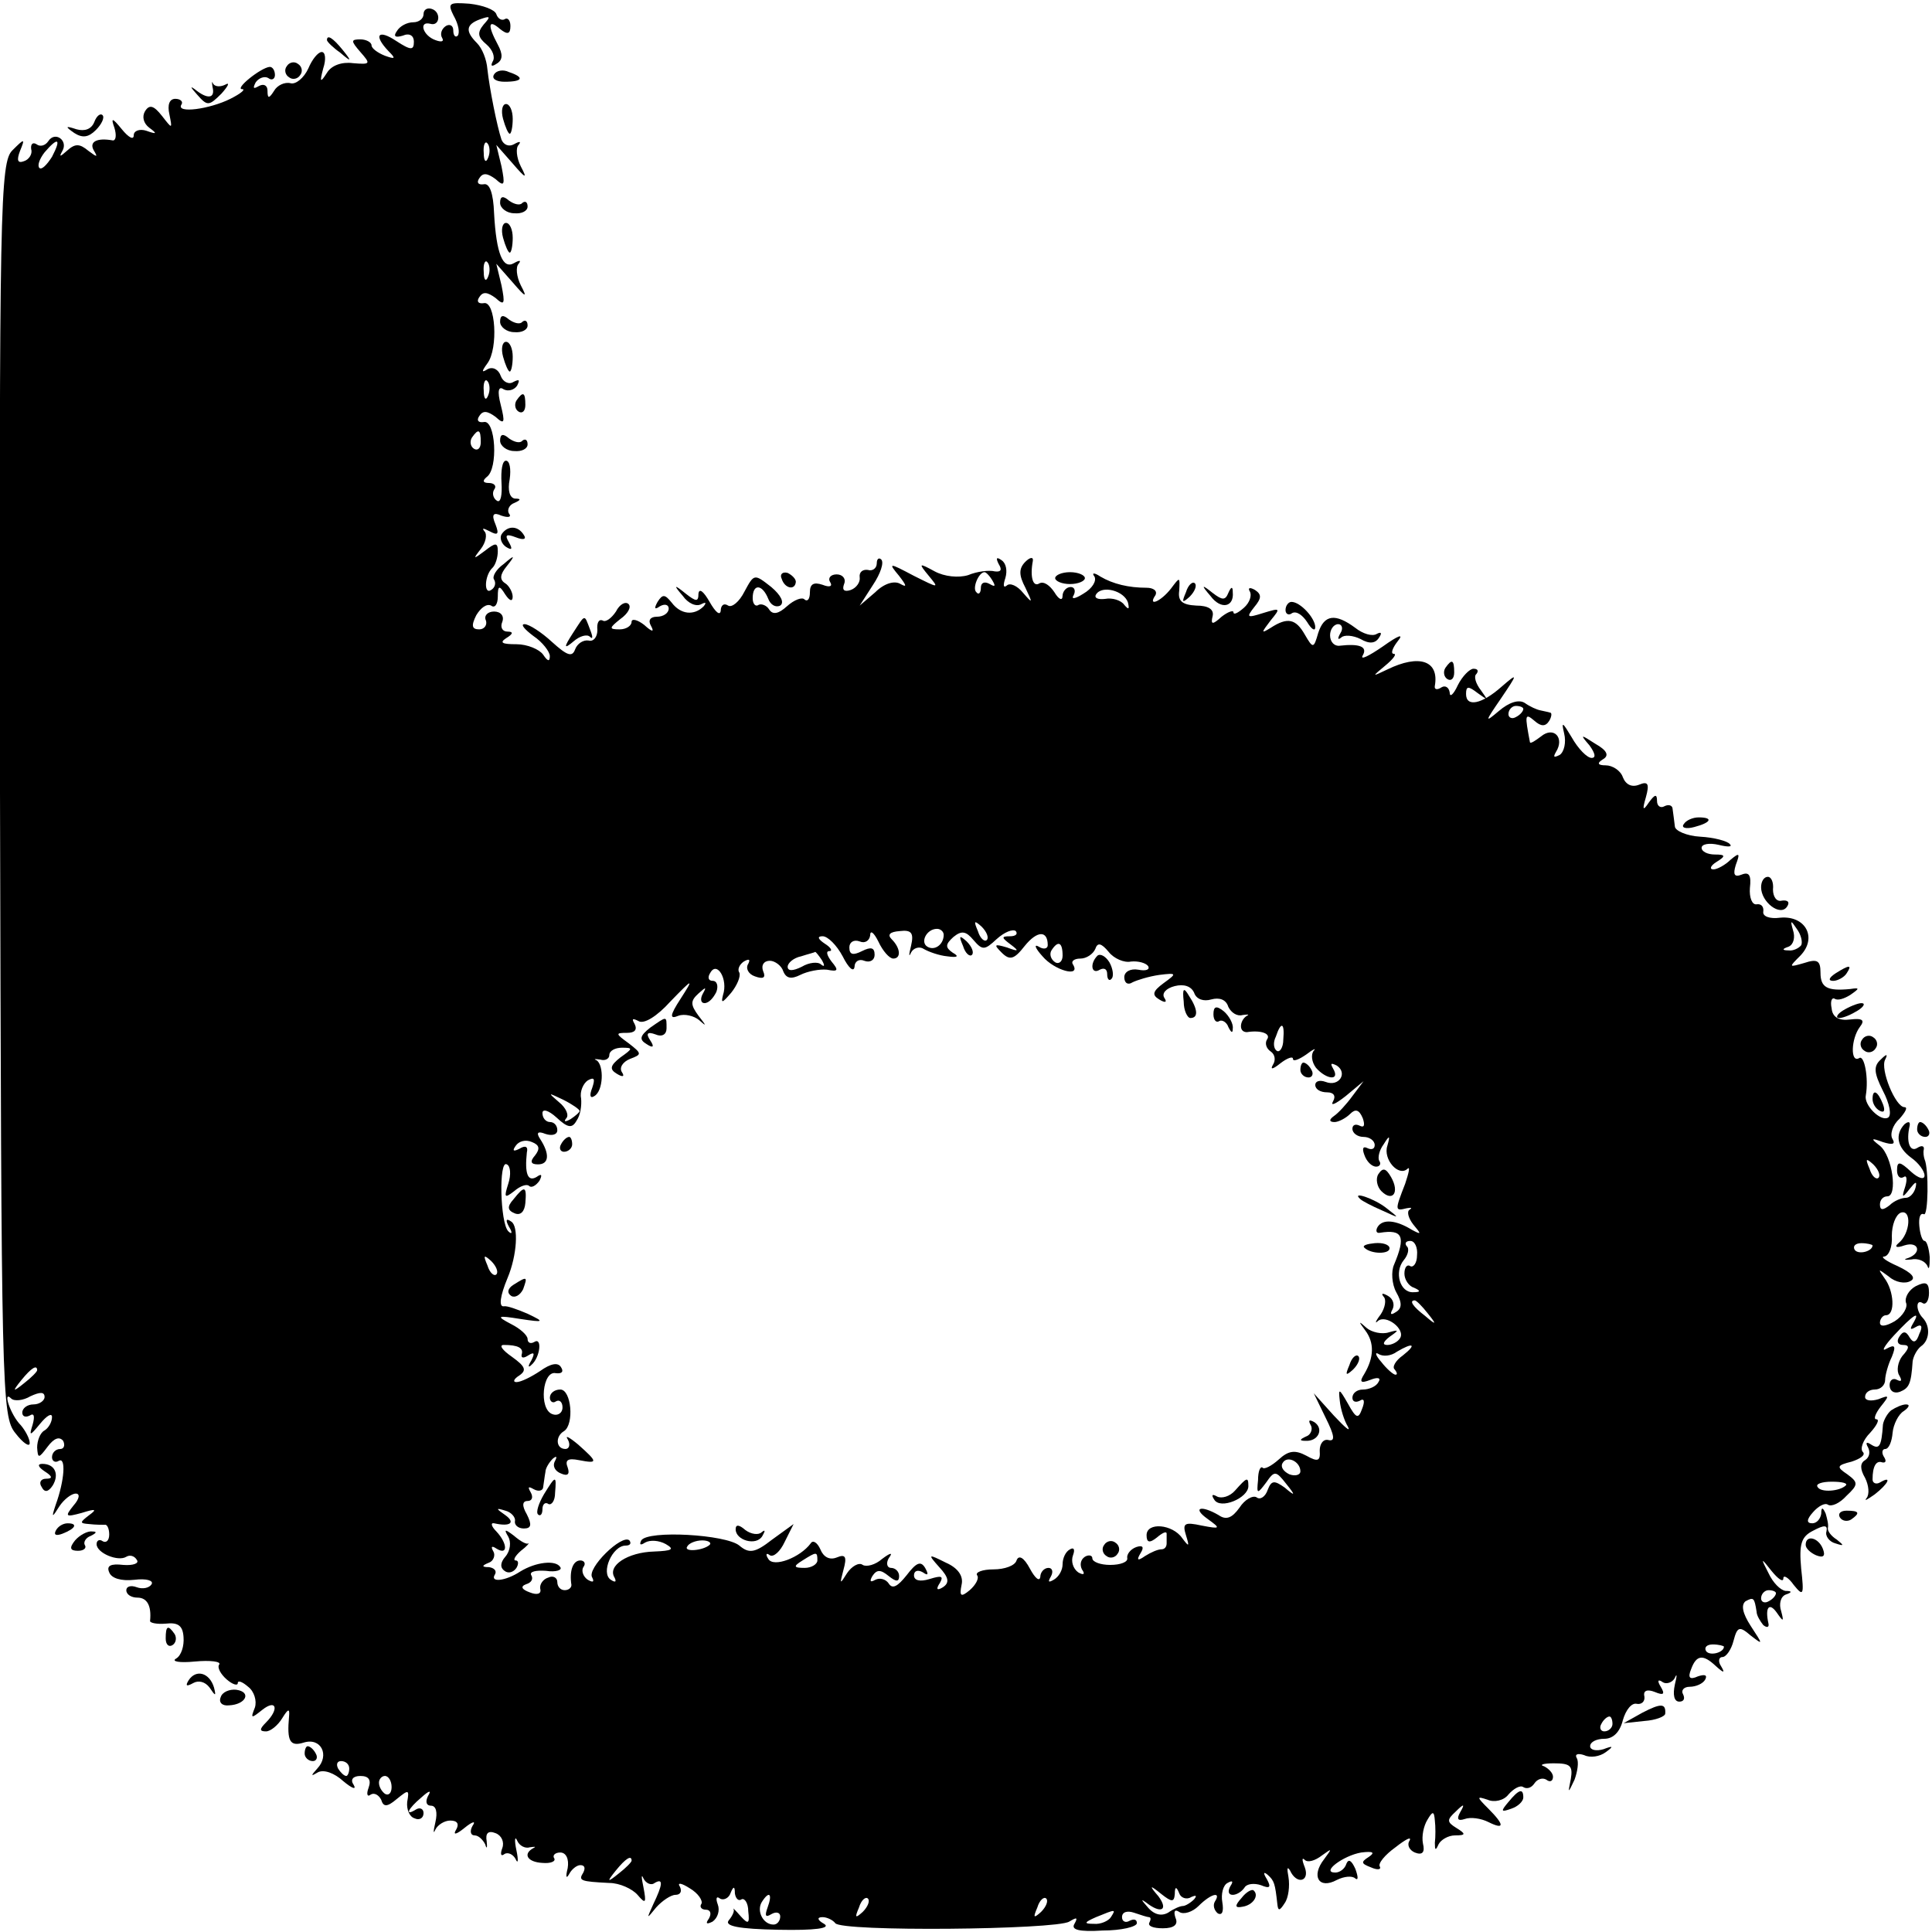 <?xml version="1.0" standalone="no"?>
<!DOCTYPE svg PUBLIC "-//W3C//DTD SVG 20010904//EN"
 "http://www.w3.org/TR/2001/REC-SVG-20010904/DTD/svg10.dtd">
<svg version="1.0" xmlns="http://www.w3.org/2000/svg"
 width="260pt" height="260pt" viewBox="0 0 260 260"
 preserveAspectRatio="xMidYMid meet">
<g transform="translate(0,260) scale(0.1,-0.1)"
fill="#000000" stroke="none">
<path d="M611 2578 c6 -11 8 -22 5 -26 -3 -3 -6 0 -6 7 0 7 -5 9 -10 6 -6 -4
-8 -11 -5 -16 3 -5 -1 -6 -9 -3 -17 6 -23 26 -7 22 13 -4 15 16 2 20 -6 2 -11
-1 -11 -7 0 -6 -6 -11 -14 -11 -8 0 -18 -5 -22 -12 -5 -7 -2 -9 8 -6 9 4 15 0
15 -8 0 -12 -4 -12 -24 1 -24 16 -31 8 -10 -14 10 -10 9 -11 -5 -6 -10 4 -18
10 -18 14 0 4 -7 8 -15 8 -13 0 -13 -2 0 -17 14 -16 14 -17 -10 -15 -15 2 -29
-3 -35 -13 -9 -14 -10 -13 -5 6 4 12 3 22 -2 22 -5 0 -13 -10 -18 -22 -6 -13
-17 -22 -24 -20 -8 2 -18 -3 -22 -10 -7 -11 -9 -11 -9 0 0 7 -5 10 -12 6 -7
-4 -8 -3 -4 5 4 6 12 9 17 6 5 -4 9 -1 9 4 0 6 -3 11 -7 11 -12 -1 -48 -30
-37 -30 5 0 -2 -6 -16 -13 -28 -14 -73 -20 -66 -8 3 4 -1 8 -8 8 -8 0 -11 -8
-8 -21 4 -20 4 -20 -10 -2 -11 14 -17 16 -23 6 -4 -7 -2 -16 6 -22 11 -8 10
-9 -4 -4 -9 3 -17 0 -17 -6 0 -7 -7 -3 -16 8 -13 16 -15 16 -10 2 3 -10 2 -17
-2 -17 -22 4 -32 -2 -26 -13 6 -10 5 -10 -7 -1 -12 10 -18 10 -29 0 -9 -8 -11
-9 -6 0 8 14 -10 27 -19 13 -4 -6 -11 -8 -16 -4 -5 3 -8 0 -7 -7 2 -6 -3 -14
-10 -16 -8 -3 -10 1 -5 14 7 17 6 17 -10 1 -17 -16 -18 -72 -17 -860 2 -814 2
-844 21 -867 10 -13 19 -19 19 -13 0 6 -6 17 -12 24 -14 14 -25 48 -13 36 4
-4 16 -3 26 3 13 6 19 6 19 -1 0 -5 -7 -10 -15 -10 -8 0 -15 -5 -15 -11 0 -5
4 -7 10 -4 6 4 7 -1 4 -12 -5 -16 -4 -16 10 1 9 11 16 15 16 9 0 -7 -5 -15
-10 -18 -6 -3 -10 -14 -10 -23 1 -15 2 -15 14 1 9 12 16 14 21 8 3 -6 1 -11
-4 -11 -6 0 -11 -5 -11 -11 0 -5 4 -8 9 -5 10 6 8 -26 -4 -59 -6 -18 -5 -18 5
-2 6 9 16 17 22 17 6 0 5 -7 -3 -16 -12 -15 -11 -16 11 -10 19 6 21 5 10 -3
-13 -10 -13 -11 0 -12 8 -1 18 -1 21 -1 3 1 6 -5 6 -13 0 -8 -4 -12 -9 -9 -4
3 -8 1 -8 -4 0 -12 29 -24 40 -17 5 3 11 1 14 -4 4 -5 -5 -8 -18 -7 -17 2 -23
-1 -19 -10 3 -8 16 -12 34 -10 16 2 26 -1 23 -6 -3 -5 -12 -7 -20 -4 -8 3 -14
1 -14 -4 0 -6 7 -10 15 -10 13 0 19 -11 17 -31 -1 -3 9 -5 21 -4 17 2 23 -3
24 -18 1 -12 -3 -25 -10 -29 -7 -4 5 -6 25 -4 21 2 36 0 33 -4 -3 -4 2 -13 10
-20 8 -7 15 -9 15 -5 0 4 6 2 14 -5 8 -6 12 -19 9 -28 -6 -15 -5 -15 10 -3 19
15 23 1 5 -17 -9 -9 -9 -12 0 -12 6 0 16 8 22 18 8 13 10 13 9 2 -3 -33 1 -41
20 -35 23 7 35 -17 18 -35 -9 -10 -9 -11 1 -5 8 4 22 -1 34 -12 12 -10 18 -12
14 -5 -5 7 -1 12 9 12 11 0 15 -5 11 -16 -3 -8 -2 -13 3 -9 5 3 11 -1 14 -7 3
-10 8 -10 21 1 16 13 17 13 14 -4 -1 -10 3 -20 10 -22 6 -3 12 0 12 7 0 6 -5
8 -10 5 -16 -10 -11 1 7 16 11 10 14 10 9 2 -4 -8 -2 -13 4 -13 7 0 9 -9 6
-22 -3 -13 -3 -17 0 -10 3 6 12 12 20 12 10 0 12 -5 8 -12 -5 -8 0 -7 11 2 11
9 16 10 11 3 -4 -7 -3 -13 3 -13 5 0 11 -6 14 -12 2 -7 3 -5 2 4 -2 11 2 15
12 11 8 -3 12 -12 9 -20 -3 -8 -2 -12 3 -8 5 3 12 -1 15 -7 3 -7 4 -2 1 12 -3
14 -2 20 1 13 3 -7 11 -11 17 -9 7 1 9 1 5 -1 -15 -8 -8 -19 12 -20 11 -1 18
2 16 6 -3 4 1 8 8 8 8 0 12 -9 10 -21 -3 -12 -2 -15 2 -8 3 6 10 12 15 12 6 0
7 -4 4 -10 -7 -11 -4 -12 35 -14 14 0 31 -8 38 -16 11 -13 12 -11 8 10 -3 14
-3 19 0 12 3 -6 10 -10 15 -6 12 7 11 -2 -2 -29 -9 -20 -9 -20 4 -4 8 9 20 17
26 17 7 0 9 5 6 11 -4 6 2 5 13 -2 12 -7 18 -17 16 -21 -3 -4 0 -8 6 -8 6 0 8
-5 4 -12 -5 -7 -3 -8 5 -4 7 5 10 15 7 23 -3 8 -2 12 3 8 5 -3 12 1 14 7 4 10
6 10 6 0 1 -7 5 -11 9 -8 4 2 9 -5 9 -16 2 -17 0 -18 -10 -7 -7 8 -11 12 -10
10 2 -2 -1 -9 -6 -15 -7 -8 13 -12 67 -13 49 -1 71 2 61 8 -9 5 -10 9 -2 9 6
0 14 -4 17 -8 7 -12 297 -9 315 2 10 6 12 6 7 -3 -5 -8 6 -11 38 -9 25 0 46 5
46 10 0 5 -4 6 -10 3 -5 -3 -10 -1 -10 5 0 7 7 9 16 6 9 -3 18 -6 20 -6 3 0 3
-3 1 -7 -3 -5 5 -8 18 -8 15 0 21 5 17 14 -3 9 -1 12 5 8 6 -4 18 0 26 8 17
17 31 20 22 6 -3 -5 -1 -12 4 -16 6 -3 8 3 6 15 -2 11 1 23 7 26 7 4 8 2 4 -4
-4 -7 -3 -12 3 -12 5 0 12 4 16 10 3 5 13 6 22 3 12 -5 14 -3 8 8 -5 8 -5 11
1 6 9 -8 10 -12 13 -39 1 -10 3 -10 10 1 5 7 7 23 5 35 -2 11 -2 15 2 9 9 -20
27 -15 20 4 -4 10 -4 14 0 10 4 -4 14 -1 23 6 14 10 14 10 3 -5 -18 -23 -7
-41 17 -28 10 5 21 6 25 2 4 -3 4 2 0 13 -5 11 -9 14 -12 7 -2 -7 -9 -12 -15
-12 -20 0 11 23 35 27 16 2 19 0 10 -6 -11 -7 -10 -9 3 -14 9 -4 14 -3 12 1
-3 4 7 16 21 26 14 11 22 15 19 9 -4 -6 0 -13 7 -16 10 -4 14 0 11 12 -2 10 1
24 6 32 7 12 9 12 10 -1 1 -8 1 -22 0 -30 0 -10 1 -11 5 -2 3 6 13 12 22 12
15 0 15 2 2 10 -13 8 -13 11 -1 22 11 11 13 11 6 -1 -5 -9 -3 -12 6 -9 8 3 22
1 32 -4 22 -11 22 -4 0 18 -16 16 -16 17 -1 12 9 -4 22 -1 28 7 7 8 16 13 20
10 5 -3 11 -1 15 5 4 6 11 8 16 5 5 -4 9 -2 9 4 0 5 -6 11 -12 14 -7 2 -1 4
13 4 22 0 26 -3 23 -21 -4 -20 -4 -20 5 -1 4 11 6 24 3 29 -3 5 1 7 10 4 8 -4
21 -2 29 4 11 8 10 9 -3 4 -10 -3 -18 -1 -18 4 0 6 9 10 19 10 12 0 21 9 25
25 4 14 12 24 19 22 6 -1 11 3 10 10 -2 8 4 10 14 6 12 -5 14 -3 8 7 -5 8 -4
11 3 6 5 -3 13 0 16 6 3 7 3 3 0 -9 -3 -14 -1 -23 6 -23 6 0 8 4 5 10 -3 5 1
10 9 10 8 0 18 4 21 10 3 6 -1 7 -10 4 -11 -5 -14 -2 -9 10 7 19 16 20 33 4
11 -10 13 -10 7 0 -4 6 -3 12 2 12 5 0 12 10 15 22 5 19 8 20 23 7 17 -13 17
-13 0 13 -11 17 -13 28 -7 33 11 6 12 5 15 -14 0 -5 5 -13 9 -18 5 -4 8 -3 7
2 -5 22 1 29 11 15 9 -13 10 -13 6 2 -3 9 -1 19 6 22 9 3 9 5 0 5 -7 1 -17 11
-23 24 -11 21 -10 21 4 3 9 -11 16 -16 16 -10 0 5 7 1 14 -9 13 -16 14 -14 10
22 -3 33 0 43 16 51 15 8 20 8 18 -1 -2 -6 4 -14 12 -16 12 -4 12 -3 2 5 -8 5
-13 12 -12 16 1 4 -1 12 -3 19 -4 9 -6 9 -6 0 -1 -7 -6 -13 -12 -13 -8 0 -8 5
1 15 7 8 16 13 20 10 5 -3 16 2 25 12 16 15 16 18 1 29 -15 10 -14 12 6 17 12
4 19 9 15 13 -4 4 0 16 10 26 9 10 13 18 8 18 -4 0 -1 8 6 17 12 15 12 16 -3
10 -10 -3 -18 -2 -18 3 0 6 6 10 13 10 8 0 14 6 14 13 0 6 4 21 9 31 6 15 4
17 -7 11 -8 -5 -3 4 10 18 26 28 37 35 25 15 -4 -7 -3 -8 4 -4 8 5 10 1 5 -9
-4 -12 -8 -13 -13 -5 -5 9 -9 9 -14 1 -4 -6 -2 -11 5 -11 9 0 9 -4 -1 -15 -6
-8 -8 -20 -4 -26 4 -7 3 -9 -3 -6 -5 3 -10 0 -10 -7 0 -8 6 -12 14 -9 12 5 15
10 17 41 1 7 6 16 11 20 12 8 13 27 3 38 -10 10 -10 27 0 20 4 -2 8 4 8 14 0
14 -4 16 -18 9 -9 -5 -15 -15 -13 -22 3 -6 -4 -18 -15 -25 -12 -7 -20 -8 -20
-2 0 5 4 10 8 10 13 0 11 33 -2 50 -9 13 -9 13 6 2 9 -8 22 -10 29 -6 8 4 2
11 -17 20 -16 7 -24 13 -18 13 6 1 11 13 10 28 0 14 5 28 12 31 15 5 13 -28
-3 -41 -6 -5 -3 -7 8 -3 19 6 24 -10 5 -17 -7 -2 -5 -3 4 -2 9 2 19 -2 22 -9
2 -6 3 -1 3 12 -1 12 -4 22 -7 22 -3 0 -6 9 -7 20 -1 11 1 18 6 16 6 -4 7 61
1 74 -1 3 -2 9 -1 13 1 5 -3 6 -9 2 -10 -6 -15 9 -10 30 1 6 -2 6 -7 2 -13
-14 -10 -31 9 -45 10 -7 18 -18 18 -24 0 -6 -8 -4 -18 5 -15 14 -19 15 -19 2
0 -8 4 -12 9 -9 4 3 5 -3 2 -13 -5 -15 -4 -16 6 -3 8 10 10 11 8 2 -2 -8 -8
-14 -13 -14 -6 0 -16 -4 -22 -10 -9 -7 -13 -7 -13 1 0 6 4 11 10 11 14 0 7 54
-10 68 -13 10 -12 11 4 5 13 -4 17 -3 13 4 -4 6 0 19 9 27 8 9 12 16 7 16 -12
0 -33 51 -26 64 4 8 2 8 -6 0 -10 -9 -9 -18 3 -42 9 -17 12 -33 7 -36 -10 -6
-33 17 -30 30 4 23 -2 55 -9 50 -12 -7 -11 26 1 42 7 9 4 12 -13 10 -15 -2
-24 3 -25 15 -2 9 0 15 4 13 4 -3 13 0 21 5 13 9 13 10 0 8 -31 -3 -40 2 -40
22 0 16 -4 19 -22 13 -21 -6 -21 -6 -5 10 23 24 7 54 -27 51 -15 -2 -24 2 -23
8 1 7 -3 11 -9 10 -6 -1 -10 9 -9 22 2 17 -1 22 -11 18 -10 -4 -12 0 -8 13 6
16 5 17 -7 7 -7 -7 -18 -13 -23 -13 -6 0 -4 5 4 10 13 8 12 10 -2 10 -10 0
-18 4 -18 9 0 5 10 7 23 4 12 -3 19 -3 15 1 -3 4 -21 9 -40 10 -18 1 -34 8
-34 14 -1 7 -2 17 -3 23 0 5 -5 7 -11 4 -5 -3 -10 0 -10 7 0 10 -3 9 -11 -2
-8 -12 -9 -10 -4 7 5 18 3 22 -9 17 -10 -4 -18 0 -22 10 -3 9 -14 16 -23 16
-11 0 -12 3 -4 8 9 5 6 12 -10 21 -20 13 -21 13 -8 -2 8 -11 9 -17 3 -17 -6 0
-18 12 -27 28 -12 20 -14 22 -10 5 3 -12 0 -25 -6 -29 -8 -4 -9 -3 -5 4 12 19
-3 35 -20 21 -8 -6 -14 -10 -15 -8 -7 37 -7 40 6 29 9 -8 15 -8 20 0 3 5 4 11
1 11 -3 1 -9 2 -13 3 -5 1 -14 5 -21 10 -8 5 -21 1 -35 -11 -19 -16 -19 -15 3
17 23 34 23 35 1 16 -27 -24 -48 -28 -48 -10 0 11 3 11 16 1 14 -10 14 -10 4
4 -7 9 -10 19 -6 22 3 4 2 7 -4 7 -5 0 -15 -10 -21 -22 -6 -13 -11 -17 -11
-10 -1 7 -6 10 -11 7 -6 -4 -10 -3 -9 2 6 34 -21 43 -64 22 -21 -10 -21 -10
-3 5 11 9 16 16 12 16 -5 0 -2 8 5 17 9 11 1 8 -20 -7 -19 -13 -31 -19 -27
-12 7 12 -5 16 -31 13 -7 -1 -13 5 -13 14 0 8 5 15 11 15 5 0 7 -6 3 -12 -4
-7 -4 -10 1 -6 4 4 16 3 26 -2 12 -7 20 -6 25 2 4 6 3 8 -3 5 -6 -4 -19 0 -29
8 -27 20 -42 18 -50 -7 -6 -21 -7 -21 -18 -2 -12 21 -23 24 -46 9 -13 -8 -13
-7 0 10 14 17 13 17 -10 10 -22 -7 -23 -6 -12 8 10 12 10 17 1 23 -7 4 -10 3
-7 -2 3 -5 0 -15 -8 -22 -8 -7 -14 -10 -14 -6 0 3 -7 1 -16 -6 -12 -11 -15
-11 -12 1 2 9 -6 14 -22 14 -19 1 -25 6 -23 20 1 19 1 19 -11 3 -14 -18 -32
-25 -21 -9 3 6 -3 10 -12 10 -24 0 -45 5 -62 15 -9 6 -12 5 -8 0 3 -6 -3 -16
-15 -23 -11 -7 -17 -8 -13 -2 3 6 1 11 -4 11 -6 0 -11 -6 -11 -12 0 -7 -5 -5
-11 5 -6 9 -14 15 -20 12 -9 -6 -13 9 -9 30 1 6 -4 5 -10 -1 -9 -9 -9 -18 0
-35 10 -21 10 -22 -3 -7 -8 10 -18 14 -22 10 -5 -4 -5 1 -2 10 3 10 1 20 -5
24 -7 5 -8 3 -4 -5 5 -8 3 -11 -5 -10 -8 2 -24 0 -36 -5 -13 -4 -32 -2 -45 5
-22 12 -22 11 -8 -6 14 -17 14 -17 -20 0 -34 18 -35 18 -20 0 10 -13 11 -16 2
-11 -8 5 -22 1 -34 -11 l-21 -18 18 28 c10 15 15 30 11 34 -3 3 -6 1 -6 -5 0
-7 -6 -11 -12 -9 -7 1 -12 -3 -11 -10 1 -6 -4 -14 -12 -17 -9 -3 -12 0 -9 8 3
7 -2 13 -10 13 -8 0 -12 -5 -9 -10 4 -6 0 -8 -10 -4 -12 4 -17 1 -17 -10 0 -9
-3 -13 -7 -10 -3 4 -14 0 -24 -9 -11 -10 -19 -12 -24 -4 -3 5 -10 8 -14 6 -4
-3 -8 1 -8 9 0 20 13 19 21 -1 3 -8 10 -12 16 -9 6 4 1 14 -12 25 -23 18 -23
18 -36 -6 -7 -14 -17 -22 -22 -19 -6 4 -10 0 -10 -7 -1 -7 -7 -2 -15 12 -8 14
-14 19 -15 11 0 -11 -3 -11 -17 0 -16 13 -17 12 -4 -3 7 -10 18 -15 25 -11 6
3 7 2 3 -3 -13 -13 -31 -11 -43 5 -9 11 -12 12 -19 1 -5 -9 -4 -11 3 -6 7 4
12 2 12 -3 0 -6 -7 -11 -16 -11 -9 0 -12 -5 -8 -12 5 -9 2 -9 -9 1 -9 7 -17 9
-17 4 0 -5 -7 -10 -16 -10 -15 0 -14 2 1 14 10 7 15 16 11 20 -4 4 -12 0 -17
-10 -6 -9 -14 -15 -18 -12 -5 2 -8 -3 -7 -13 0 -9 -5 -16 -12 -14 -7 1 -15 -4
-18 -12 -4 -11 -11 -8 -31 10 -14 13 -31 24 -37 24 -6 0 0 -7 12 -16 12 -8 22
-21 22 -27 0 -8 -3 -7 -9 2 -5 7 -21 14 -36 14 -19 0 -23 2 -14 8 10 6 10 9 2
9 -7 0 -10 6 -7 13 3 8 -2 14 -11 14 -9 0 -14 -6 -11 -12 2 -6 -2 -12 -9 -12
-10 0 -11 5 -4 19 6 10 14 16 20 13 5 -4 9 2 9 12 0 15 2 16 10 3 6 -9 10 -10
10 -3 0 6 -5 15 -10 18 -8 5 -7 12 2 23 12 15 11 16 -4 3 -10 -7 -16 -17 -13
-21 3 -5 1 -11 -4 -14 -10 -7 -9 20 2 30 4 4 7 14 7 22 0 12 -3 12 -17 1 -16
-12 -17 -12 -6 2 7 9 9 20 5 24 -4 5 -1 4 7 0 11 -6 13 -4 8 9 -6 14 -3 17 8
12 9 -3 14 -2 10 3 -3 5 1 12 7 14 9 4 10 6 1 6 -7 1 -10 11 -7 26 2 14 0 25
-5 25 -5 0 -7 -13 -6 -30 1 -16 -1 -27 -6 -24 -5 3 -7 10 -4 15 4 5 0 9 -7 9
-8 0 -9 3 -3 8 16 11 12 78 -4 74 -7 -1 -10 2 -6 8 5 8 11 7 22 -1 12 -11 13
-8 7 16 -5 19 -3 26 4 21 6 -3 14 -1 18 5 4 8 3 9 -5 5 -6 -4 -14 0 -17 8 -3
9 -11 13 -18 9 -8 -5 -8 -3 0 8 15 20 11 85 -5 81 -7 -1 -10 2 -6 8 5 8 11 7
22 -1 12 -11 13 -8 8 17 l-7 29 22 -25 c18 -21 20 -21 11 -4 -6 12 -7 25 -3
29 4 5 1 5 -6 1 -15 -9 -24 12 -27 67 -1 27 -6 41 -14 39 -7 -1 -10 2 -6 8 5
8 11 7 22 -1 12 -11 13 -8 8 17 l-7 29 22 -25 c18 -21 20 -21 11 -4 -6 12 -7
25 -3 29 4 5 1 5 -6 1 -7 -4 -14 -1 -17 6 -6 18 -16 68 -19 95 -1 13 -7 28
-14 35 -16 16 -15 25 4 32 14 5 15 4 5 -7 -9 -11 -8 -17 4 -27 8 -7 12 -17 8
-23 -3 -6 -1 -7 5 -3 9 5 9 13 2 26 -14 26 -13 35 3 21 10 -8 14 -7 14 4 0 8
-4 12 -8 9 -4 -2 -9 1 -11 7 -2 6 -18 12 -36 14 -28 2 -30 1 -21 -17z m-541
-189 c-7 -11 -14 -18 -17 -15 -3 3 0 12 7 21 18 21 23 19 10 -6z m587 -1 c-3
-8 -6 -5 -6 6 -1 11 2 17 5 13 3 -3 4 -12 1 -19z m0 -160 c-3 -8 -6 -5 -6 6
-1 11 2 17 5 13 3 -3 4 -12 1 -19z m0 -160 c-3 -8 -6 -5 -6 6 -1 11 2 17 5 13
3 -3 4 -12 1 -19z m-10 -63 c0 -8 -4 -12 -9 -9 -5 3 -6 10 -3 15 9 13 12 11
12 -6z m689 -187 c4 -7 3 -8 -4 -4 -7 4 -12 2 -12 -5 0 -7 -3 -10 -6 -6 -6 5
3 27 11 27 2 0 7 -5 11 -12z m182 -29 c2 -9 1 -10 -5 -3 -4 6 -16 10 -26 8 -9
-1 -15 1 -12 6 8 13 38 5 43 -11z m532 -143 c0 -3 -4 -8 -10 -11 -5 -3 -10 -1
-10 4 0 6 5 11 10 11 6 0 10 -2 10 -4z m-722 -311 c-3 -3 -9 2 -12 12 -6 14
-5 15 5 6 7 -7 10 -15 7 -18z m1096 -7 c-3 -4 -11 -8 -17 -7 -9 0 -9 2 0 5 7
3 9 13 6 22 -4 14 -3 14 5 2 6 -8 8 -18 6 -22z m-1222 -18 c11 0 10 14 -2 26
-6 6 -3 10 11 11 16 2 19 -3 15 -20 -3 -12 -3 -16 0 -9 3 6 11 9 17 5 7 -4 21
-9 32 -10 14 -2 16 0 7 5 -10 7 -10 11 1 21 11 9 17 8 27 -4 12 -14 15 -14 31
1 11 10 22 14 26 11 3 -4 0 -7 -8 -7 -12 0 -11 -2 1 -11 12 -9 11 -10 -5 -4
-17 5 -18 4 -7 -7 11 -11 17 -9 31 9 17 21 31 21 31 1 0 -5 -6 -6 -12 -2 -7 4
-5 -2 5 -13 16 -19 52 -29 41 -11 -3 4 1 8 10 8 8 0 17 6 20 13 3 9 8 8 18 -4
7 -9 21 -15 30 -13 10 1 20 -2 23 -6 3 -5 -3 -7 -13 -5 -11 2 -19 -3 -19 -10
0 -8 5 -11 11 -7 6 3 22 8 36 10 24 3 24 2 6 -11 -15 -11 -16 -16 -6 -22 8 -5
11 -4 7 2 -4 6 2 13 14 16 12 3 22 0 26 -9 3 -9 13 -12 23 -9 11 3 20 0 23
-10 4 -8 12 -13 19 -11 7 1 10 1 6 -1 -5 -3 -8 -9 -8 -14 0 -5 3 -8 8 -8 19 3
33 -2 27 -10 -3 -5 -1 -12 5 -16 6 -4 7 -12 3 -18 -4 -7 0 -6 10 2 9 7 17 10
17 6 0 -4 8 -1 18 6 9 7 14 9 10 5 -4 -5 -3 -15 3 -23 14 -16 33 -18 23 -1 -4
7 -3 8 5 4 15 -10 3 -29 -15 -22 -8 3 -14 1 -14 -4 0 -6 7 -10 16 -10 9 0 12
-5 8 -12 -4 -7 3 -4 17 7 l24 20 -15 -20 c-8 -11 -19 -23 -25 -27 -7 -5 -6 -8
1 -8 5 0 15 5 21 11 7 7 12 6 17 -6 3 -9 2 -13 -4 -10 -6 3 -10 1 -10 -4 0 -6
7 -11 15 -11 8 0 15 -5 15 -11 0 -5 -4 -7 -10 -4 -6 3 -7 -1 -4 -9 3 -9 10
-16 16 -16 5 0 7 4 4 8 -2 4 0 14 6 22 8 13 9 12 5 -2 -6 -18 15 -42 27 -31 4
4 2 -5 -3 -20 -14 -36 -14 -37 2 -33 6 1 8 1 4 -2 -4 -2 -2 -11 5 -20 11 -13
11 -14 -2 -7 -21 13 -39 15 -46 4 -3 -5 -2 -9 3 -8 31 5 35 -5 19 -43 -4 -9
-3 -26 3 -37 8 -14 8 -22 -1 -27 -6 -4 -8 -3 -4 4 3 6 1 14 -6 18 -7 4 -10 4
-6 -1 4 -4 2 -15 -4 -24 -7 -9 -8 -13 -4 -9 11 10 38 -11 30 -23 -3 -5 -11 -9
-17 -9 -7 0 -6 4 3 11 13 9 13 10 -1 6 -9 -3 -23 0 -30 6 -11 10 -11 9 -2 -3
13 -17 12 -37 -1 -59 -7 -11 -5 -13 8 -8 10 4 15 3 11 -3 -3 -6 -13 -10 -21
-10 -8 0 -14 -5 -14 -11 0 -5 4 -7 10 -4 6 4 7 -1 3 -11 -5 -14 -8 -13 -19 7
-12 21 -13 21 -11 4 1 -11 6 -27 11 -35 4 -8 -4 -1 -19 15 l-27 30 16 -33 c12
-24 13 -32 4 -30 -7 2 -12 -5 -12 -14 1 -14 -2 -16 -18 -7 -15 8 -24 7 -37 -5
-10 -9 -20 -14 -22 -11 -3 2 -6 -5 -6 -17 -2 -19 -1 -19 11 -3 11 16 13 16 27
-2 13 -16 12 -17 -2 -5 -14 10 -18 10 -23 -3 -3 -9 -10 -14 -15 -10 -5 3 -16
-3 -23 -14 -10 -14 -18 -17 -28 -10 -24 14 -36 10 -15 -5 18 -13 18 -14 -8 -9
-23 5 -26 3 -21 -13 5 -16 4 -16 -5 -4 -13 19 -48 22 -48 4 0 -10 4 -11 14 -3
7 6 13 9 13 5 0 -3 0 -9 0 -13 0 -5 -3 -8 -7 -8 -5 0 -14 -4 -22 -9 -10 -7
-12 -6 -6 4 5 8 3 11 -6 8 -8 -3 -13 -10 -12 -15 1 -5 -9 -9 -23 -9 -13 0 -24
4 -24 9 0 4 -5 5 -10 2 -6 -4 -7 -11 -4 -17 5 -7 2 -8 -5 -4 -7 5 -10 15 -7
23 3 8 1 11 -4 8 -6 -3 -10 -12 -10 -20 0 -8 -5 -17 -12 -21 -7 -4 -8 -3 -4 4
4 7 2 12 -3 12 -6 0 -11 -6 -11 -12 -1 -7 -7 -2 -14 11 -8 15 -15 19 -18 11
-2 -7 -16 -12 -31 -12 -15 0 -25 -4 -22 -8 3 -4 -2 -13 -10 -20 -12 -10 -14
-8 -11 7 3 12 -5 23 -21 30 -24 12 -25 12 -9 -6 13 -14 14 -21 5 -27 -8 -5
-10 -3 -4 6 5 9 2 10 -14 5 -13 -4 -21 -2 -21 5 0 6 5 8 12 4 7 -5 8 -3 3 6
-6 10 -12 7 -25 -10 -12 -15 -19 -19 -24 -11 -4 6 -12 8 -18 5 -7 -4 -8 -2 -4
5 6 9 11 9 22 0 10 -8 14 -8 14 0 0 6 -5 11 -11 11 -5 0 -7 6 -3 13 6 8 3 8
-9 -1 -9 -8 -21 -11 -26 -8 -5 4 -15 -2 -21 -11 -10 -16 -10 -15 -5 4 5 18 3
22 -9 17 -10 -4 -18 1 -22 11 -4 9 -10 13 -13 8 -14 -19 -50 -33 -57 -21 -4 6
-3 9 2 5 5 -3 14 5 20 18 l12 24 -29 -21 c-23 -18 -31 -19 -44 -8 -18 15 -123
21 -132 7 -3 -6 -1 -7 5 -3 7 4 19 3 28 -2 12 -7 9 -9 -16 -10 -35 -1 -63 -19
-53 -35 3 -6 1 -7 -5 -3 -14 9 2 46 20 46 6 0 8 3 5 7 -10 9 -58 -38 -50 -50
3 -6 1 -7 -6 -3 -6 4 -9 12 -6 17 4 5 1 9 -4 9 -10 0 -15 -14 -12 -33 0 -4 -4
-7 -9 -7 -6 0 -10 5 -10 11 0 6 -6 9 -12 6 -7 -2 -12 -9 -11 -15 2 -7 -4 -9
-14 -5 -11 4 -13 8 -5 11 7 2 10 7 7 12 -3 5 6 7 20 6 13 -2 22 1 19 5 -6 10
-33 7 -54 -6 -20 -13 -41 -15 -34 -4 3 5 -1 9 -8 10 -10 0 -10 2 0 6 6 2 9 10
6 15 -4 7 -2 8 4 4 16 -10 15 7 0 23 -7 7 -8 12 -3 11 22 -5 29 1 15 11 -13 9
-13 10 0 6 8 -2 14 -9 13 -14 -1 -5 4 -10 12 -10 10 0 11 5 4 19 -7 12 -6 18
1 18 6 0 8 5 4 12 -4 7 -3 8 4 4 7 -4 13 -2 13 3 1 6 2 15 3 20 0 5 5 13 10
18 5 4 6 3 3 -3 -4 -7 0 -14 8 -17 9 -4 12 -1 9 8 -4 10 0 13 15 10 26 -5 26
-3 -1 21 -12 10 -18 13 -14 7 4 -7 2 -13 -3 -13 -13 0 -14 17 -2 24 14 9 10
56 -5 56 -8 0 -14 -5 -14 -11 0 -5 4 -8 8 -5 5 3 9 -1 9 -8 0 -8 -7 -12 -14
-9 -18 7 -13 59 5 55 8 -1 11 2 7 8 -4 7 -14 5 -28 -5 -12 -8 -26 -15 -32 -15
-5 0 -4 4 4 9 10 7 8 12 -10 25 -13 9 -18 16 -11 16 19 0 27 -4 24 -13 -1 -5
3 -5 9 -1 8 5 9 3 4 -7 -5 -8 -4 -10 0 -6 12 10 15 38 4 31 -5 -3 -9 -1 -9 4
0 5 -10 14 -22 20 -21 11 -19 12 12 7 33 -5 33 -4 10 7 -14 6 -28 11 -32 10
-7 -1 -5 14 5 38 13 31 15 70 5 76 -7 5 -8 2 -3 -7 5 -8 4 -11 -1 -6 -11 11
-13 97 -2 90 5 -2 6 -14 2 -26 -6 -19 -5 -20 8 -10 8 7 17 10 20 7 3 -3 9 0
14 7 4 8 3 10 -4 5 -12 -7 -16 5 -13 33 2 8 -2 10 -10 5 -8 -4 -10 -3 -5 4 4
6 13 9 22 5 10 -4 11 -9 4 -18 -7 -8 -6 -12 4 -12 15 0 16 14 3 34 -6 9 -3 11
7 7 9 -3 16 -1 16 5 0 6 -4 11 -10 11 -5 0 -10 5 -10 12 0 6 8 4 19 -6 15 -14
21 -15 27 -4 5 7 7 20 6 30 -2 9 3 20 9 24 9 5 10 2 6 -10 -4 -10 -3 -15 3
-11 12 7 13 41 3 48 -5 2 -2 2 5 1 6 -2 12 1 12 6 0 6 8 10 17 10 15 0 15 -1
-2 -13 -14 -11 -15 -16 -5 -22 8 -5 11 -4 7 2 -4 6 1 14 11 18 16 6 16 7 -2
21 -18 13 -18 14 -2 14 10 0 14 4 10 12 -4 7 -3 8 5 4 7 -5 25 6 43 26 31 32
32 32 14 4 -15 -23 -15 -28 -3 -23 8 3 21 0 28 -6 10 -9 10 -8 -1 6 -11 15
-11 20 0 30 10 9 11 9 6 0 -4 -7 -3 -13 2 -13 6 0 12 7 16 15 3 8 1 15 -5 15
-6 0 -7 5 -3 11 9 16 24 -9 17 -30 -3 -12 -1 -11 11 3 8 10 13 22 11 27 -3 4
0 11 6 15 7 4 9 3 6 -3 -4 -6 0 -14 9 -17 11 -4 15 -2 11 7 -3 8 1 14 9 14 7
0 16 -7 18 -14 4 -10 11 -11 23 -5 10 5 26 8 36 7 15 -3 16 -1 6 11 -6 8 -8
14 -3 14 5 0 2 5 -6 10 -9 6 -11 10 -3 10 7 0 19 -12 27 -27 8 -16 15 -22 16
-14 0 7 6 11 13 8 8 -3 14 1 14 8 0 10 -5 11 -17 5 -12 -6 -17 -5 -17 5 0 7 6
11 14 8 7 -3 13 1 14 8 0 8 5 4 11 -8 6 -13 15 -23 20 -23z m68 32 c0 -13 -12
-22 -22 -16 -10 6 -1 24 13 24 5 0 9 -4 9 -8z m160 -28 c0 -8 -5 -12 -10 -9
-6 4 -8 11 -5 16 9 14 15 11 15 -7z m-324 -6 c4 -7 4 -10 -1 -6 -4 4 -16 3
-26 -3 -12 -6 -19 -6 -19 0 0 5 8 12 18 14 9 3 18 5 19 6 1 0 5 -5 9 -11z
m621 -107 c0 -11 -5 -18 -9 -15 -4 3 -5 11 -1 19 7 21 12 19 10 -4z m-947 -96
c0 -2 -6 -7 -12 -11 -7 -4 -10 -4 -6 1 4 4 0 14 -10 22 -15 13 -15 13 6 3 12
-6 22 -13 22 -15z m1748 -90 c-3 -3 -9 2 -12 12 -6 14 -5 15 5 6 7 -7 10 -15
7 -18z m-621 -104 c0 -11 -5 -17 -9 -15 -4 3 -8 -1 -8 -10 0 -8 6 -17 13 -19
9 -4 9 -6 -1 -6 -18 -1 -26 27 -13 43 6 7 8 16 4 19 -3 4 -1 7 5 7 6 0 10 -9
9 -19z m613 13 c0 -8 -19 -13 -24 -6 -3 5 1 9 9 9 8 0 15 -2 15 -3z m-1852
-39 c-3 -3 -9 2 -12 12 -6 14 -5 15 5 6 7 -7 10 -15 7 -18z m1253 -52 c13 -16
12 -17 -3 -4 -17 13 -22 21 -14 21 2 0 10 -8 17 -17z m-33 -57 c-10 -7 -15
-16 -11 -19 3 -4 4 -7 1 -7 -3 0 -12 8 -19 17 -8 9 -9 14 -4 11 6 -4 17 -3 25
3 22 13 27 10 8 -5z m-1838 -20 c0 -2 -8 -10 -17 -17 -16 -13 -17 -12 -4 4 13
16 21 21 21 13z m1700 -136 c0 -5 -7 -7 -15 -4 -8 4 -12 10 -9 15 6 11 24 2
24 -11z m734 -19 c-8 -8 -34 -10 -38 -2 -3 4 6 7 19 7 14 0 22 -2 19 -5z
m-1529 -80 c-9 -8 -36 -10 -30 -2 2 4 11 8 20 8 8 0 13 -3 10 -6z m145 -21 c0
-5 -8 -10 -17 -10 -15 0 -16 2 -3 10 19 12 20 12 20 0z m1290 -44 c0 -3 -4 -8
-10 -11 -5 -3 -10 -1 -10 4 0 6 5 11 10 11 6 0 10 -2 10 -4z m-70 -72 c0 -8
-19 -13 -24 -6 -3 5 1 9 9 9 8 0 15 -2 15 -3z m-150 -104 c0 -5 -5 -10 -11
-10 -5 0 -7 5 -4 10 3 6 8 10 11 10 2 0 4 -4 4 -10z m-1700 -60 c0 -5 -2 -10
-4 -10 -3 0 -8 5 -11 10 -3 6 -1 10 4 10 6 0 11 -4 11 -10z m57 -25 c0 -8 -4
-12 -9 -9 -4 3 -8 9 -8 15 0 5 4 9 8 9 5 0 9 -7 9 -15z m323 -99 c0 -2 -8 -10
-17 -17 -16 -13 -17 -12 -4 4 13 16 21 21 21 13z m731 -45 c0 10 2 11 6 1 2
-6 10 -9 16 -5 7 3 8 2 4 -3 -5 -5 -12 -9 -15 -9 -4 0 -13 -4 -20 -9 -9 -5
-19 -3 -28 8 -8 9 -9 11 -2 6 20 -16 31 -11 17 8 -13 15 -12 16 4 3 14 -11 17
-11 18 0z m-548 -18 c-4 -11 -3 -14 5 -9 7 4 12 2 12 -3 0 -6 -4 -11 -9 -11
-14 0 -23 18 -16 30 10 16 15 12 8 -7z m128 -6 c-10 -9 -11 -8 -5 6 3 10 9 15
12 12 3 -3 0 -11 -7 -18z m240 0 c-10 -9 -11 -8 -5 6 3 10 9 15 12 12 3 -3 0
-11 -7 -18z m94 -7 c-3 -5 -14 -10 -23 -9 -14 0 -13 2 3 9 27 11 27 11 20 0z"/>
<path d="M1296 1327 c3 -10 9 -15 12 -12 3 3 0 11 -7 18 -10 9 -11 8 -5 -6z"/>
<path d="M1477 1314 c-11 -11 -8 -26 3 -19 6 3 10 1 10 -6 0 -7 3 -10 6 -6 3
3 2 13 -3 22 -5 8 -12 12 -16 9z"/>
<path d="M1593 1252 c0 -12 5 -22 9 -22 11 0 10 12 -2 30 -7 12 -9 10 -7 -8z"/>
<path d="M1633 1235 c0 -8 4 -12 8 -9 4 2 10 -2 12 -8 4 -8 6 -9 6 -2 1 6 -5
17 -12 23 -10 8 -14 7 -14 -4z"/>
<path d="M875 1217 c-14 -11 -15 -16 -5 -22 9 -6 11 -4 5 5 -6 9 -4 12 7 8 9
-4 15 0 15 8 0 17 1 17 -22 1z"/>
<path d="M1750 1160 c0 -5 5 -10 11 -10 5 0 7 5 4 10 -3 6 -8 10 -11 10 -2 0
-4 -4 -4 -10z"/>
<path d="M755 1060 c-3 -5 -1 -10 4 -10 6 0 11 5 11 10 0 6 -2 10 -4 10 -3 0
-8 -4 -11 -10z"/>
<path d="M1855 1020 c-4 -6 -2 -17 4 -23 15 -15 25 -2 13 19 -7 12 -11 13 -17
4z"/>
<path d="M691 986 c-9 -10 -8 -15 2 -19 8 -3 13 3 14 14 2 23 -1 24 -16 5z"/>
<path d="M1831 986 c2 -2 15 -9 29 -15 24 -11 24 -11 6 3 -16 13 -49 24 -35
12z"/>
<path d="M1836 921 c9 -9 34 -9 34 -1 0 5 -9 8 -20 7 -10 -1 -17 -3 -14 -6z"/>
<path d="M691 871 c-8 -5 -9 -11 -3 -15 5 -3 12 1 16 9 6 17 6 18 -13 6z"/>
<path d="M1816 763 c-6 -14 -5 -15 5 -6 7 7 10 15 7 18 -3 3 -9 -2 -12 -12z"/>
<path d="M1764 682 c3 -5 0 -13 -6 -15 -9 -4 -10 -6 -1 -6 17 -1 25 16 12 25
-7 4 -9 3 -5 -4z"/>
<path d="M732 589 c-7 -12 -11 -24 -8 -27 3 -3 6 0 6 7 0 7 4 10 8 7 4 -2 9 4
9 15 2 24 1 24 -15 -2z"/>
<path d="M1662 594 c-7 -8 -18 -11 -24 -8 -7 4 -8 2 -4 -4 8 -14 46 2 46 18 0
13 -2 12 -18 -6z"/>
<path d="M990 542 c0 -15 28 -23 36 -9 4 7 4 9 -1 5 -4 -4 -14 -3 -22 3 -8 7
-13 8 -13 1z"/>
<path d="M684 532 c4 -7 3 -19 -4 -27 -7 -8 -7 -15 -1 -19 5 -4 12 -2 16 4 3
5 3 10 -1 10 -4 0 -1 6 7 13 8 6 12 11 10 10 -2 -2 -11 3 -19 10 -13 10 -14 9
-8 -1z"/>
<path d="M1486 521 c-4 -5 -2 -12 3 -15 5 -4 12 -2 15 3 4 5 2 12 -3 15 -5 4
-12 2 -15 -3z"/>
<path d="M440 2546 c0 -2 8 -10 18 -17 15 -13 16 -12 3 4 -13 16 -21 21 -21
13z"/>
<path d="M386 2511 c-4 -5 -2 -12 3 -15 5 -4 12 -2 15 3 4 5 2 12 -3 15 -5 4
-12 2 -15 -3z"/>
<path d="M665 2500 c-4 -6 3 -10 14 -10 25 0 27 6 6 13 -8 4 -17 2 -20 -3z"/>
<path d="M286 2483 c4 -16 -7 -17 -24 -3 -7 5 -5 2 3 -7 14 -16 16 -16 33 1 9
10 12 16 5 12 -6 -3 -13 -3 -16 1 -2 5 -2 2 -1 -4z"/>
<path d="M677 2440 c3 -11 7 -20 9 -20 2 0 4 9 4 20 0 11 -4 20 -9 20 -5 0 -7
-9 -4 -20z"/>
<path d="M127 2436 c-4 -10 -13 -13 -24 -10 -15 5 -16 4 -3 -5 11 -7 19 -6 29
4 8 8 12 17 9 20 -3 3 -8 -1 -11 -9z"/>
<path d="M673 2327 c0 -7 9 -14 19 -14 10 -1 18 3 18 9 0 6 -3 8 -7 5 -3 -4
-11 -2 -18 3 -8 7 -12 6 -12 -3z"/>
<path d="M677 2280 c3 -11 7 -20 9 -20 2 0 4 9 4 20 0 11 -4 20 -9 20 -5 0 -7
-9 -4 -20z"/>
<path d="M673 2167 c0 -7 9 -14 19 -14 10 -1 18 3 18 9 0 6 -3 8 -7 5 -3 -4
-11 -2 -18 3 -8 7 -12 6 -12 -3z"/>
<path d="M677 2120 c3 -11 7 -20 9 -20 2 0 4 9 4 20 0 11 -4 20 -9 20 -5 0 -7
-9 -4 -20z"/>
<path d="M695 2061 c-3 -5 -2 -12 3 -15 5 -3 9 1 9 9 0 17 -3 19 -12 6z"/>
<path d="M673 2007 c0 -7 9 -14 19 -14 10 -1 18 3 18 9 0 6 -3 8 -7 5 -3 -4
-11 -2 -18 3 -8 7 -12 6 -12 -3z"/>
<path d="M675 1881 c-3 -5 0 -13 6 -17 8 -5 9 -3 4 6 -6 10 -4 12 9 7 10 -4
15 -3 11 3 -8 13 -22 13 -30 1z"/>
<path d="M1052 1821 c4 -13 18 -16 19 -4 0 4 -5 9 -11 12 -7 2 -11 -2 -8 -8z"/>
<path d="M1420 1822 c0 -4 9 -8 20 -8 11 0 20 4 20 8 0 4 -9 8 -20 8 -11 0
-20 -4 -20 -8z"/>
<path d="M1596 1803 c-6 -14 -5 -15 5 -6 7 7 10 15 7 18 -3 3 -9 -2 -12 -12z"/>
<path d="M1629 1798 c14 -19 32 -15 30 5 0 8 -2 8 -6 -1 -4 -10 -8 -10 -21 0
-15 12 -16 11 -3 -4z"/>
<path d="M1730 1779 c0 -5 4 -8 9 -4 6 3 14 -3 20 -12 6 -10 11 -13 11 -7 0
12 -20 34 -32 34 -4 0 -8 -5 -8 -11z"/>
<path d="M771 1748 c-13 -20 -12 -22 1 -11 8 7 18 10 22 6 4 -4 4 0 0 10 -8
21 -6 21 -23 -5z"/>
<path d="M1945 1701 c-3 -5 -2 -12 3 -15 5 -3 9 1 9 9 0 17 -3 19 -12 6z"/>
<path d="M2266 1491 c-4 -5 3 -7 14 -4 23 6 26 13 6 13 -8 0 -17 -4 -20 -9z"/>
<path d="M2370 1406 c0 -20 26 -40 35 -26 4 6 1 9 -7 8 -7 -2 -12 5 -12 15 1
9 -2 17 -7 17 -5 0 -9 -6 -9 -14z"/>
<path d="M2470 1290 c-9 -6 -10 -10 -3 -10 6 0 15 5 18 10 8 12 4 12 -15 0z"/>
<path d="M2480 1240 c-8 -5 -10 -10 -5 -10 6 0 17 5 25 10 8 5 11 10 5 10 -5
0 -17 -5 -25 -10z"/>
<path d="M2506 1201 c-4 -5 -2 -12 3 -15 5 -4 12 -2 15 3 4 5 2 12 -3 15 -5 4
-12 2 -15 -3z"/>
<path d="M2520 1121 c0 -6 4 -13 10 -16 6 -3 7 1 4 9 -7 18 -14 21 -14 7z"/>
<path d="M2580 1080 c0 -5 5 -10 11 -10 5 0 7 5 4 10 -3 6 -8 10 -11 10 -2 0
-4 -4 -4 -10z"/>
<path d="M2545 702 c-5 -4 -10 -13 -11 -19 -2 -30 -5 -34 -16 -27 -6 4 -8 3
-4 -4 3 -6 2 -13 -4 -17 -7 -4 -7 -12 0 -24 5 -10 6 -22 2 -27 -4 -5 1 -2 11
5 18 14 24 26 7 16 -5 -3 -10 -1 -10 4 0 18 5 26 13 23 5 -1 6 2 2 8 -3 5 -2
10 2 10 5 0 9 10 10 22 1 11 8 25 15 29 7 5 9 9 3 9 -5 0 -14 -4 -20 -8z"/>
<path d="M60 620 c11 -7 11 -10 2 -10 -7 0 -10 -5 -6 -11 4 -8 9 -7 15 2 9 15
3 29 -14 29 -7 0 -6 -4 3 -10z"/>
<path d="M2476 558 c3 -5 10 -6 15 -3 13 9 11 12 -6 12 -8 0 -12 -4 -9 -9z"/>
<path d="M75 540 c-3 -6 1 -7 9 -4 18 7 21 14 7 14 -6 0 -13 -4 -16 -10z"/>
<path d="M101 527 c-8 -10 -7 -14 4 -14 8 0 12 4 9 8 -2 4 2 10 8 12 8 4 9 6
2 6 -6 1 -17 -5 -23 -12z"/>
<path d="M2430 521 c0 -5 7 -11 14 -14 10 -4 13 -1 9 9 -6 15 -23 19 -23 5z"/>
<path d="M223 395 c0 -8 4 -12 9 -9 5 3 6 10 3 15 -9 13 -12 11 -12 -6z"/>
<path d="M254 339 c-5 -8 -3 -9 6 -4 7 4 16 2 22 -6 8 -12 9 -12 6 0 -6 20
-24 25 -34 10z"/>
<path d="M297 316 c-3 -7 2 -12 11 -11 23 1 31 18 10 21 -9 1 -19 -3 -21 -10z"/>
<path d="M2210 295 l-25 -14 28 3 c15 1 28 6 28 10 1 14 -6 14 -31 1z"/>
<path d="M410 240 c0 -5 5 -10 11 -10 5 0 7 5 4 10 -3 6 -8 10 -11 10 -2 0 -4
-4 -4 -10z"/>
<path d="M2030 175 c-11 -13 -10 -14 4 -9 9 3 16 10 16 15 0 13 -6 11 -20 -6z"/>
<path d="M1671 46 c-10 -11 -9 -14 1 -12 14 2 23 15 15 22 -2 2 -10 -2 -16
-10z"/>
</g>
</svg>
